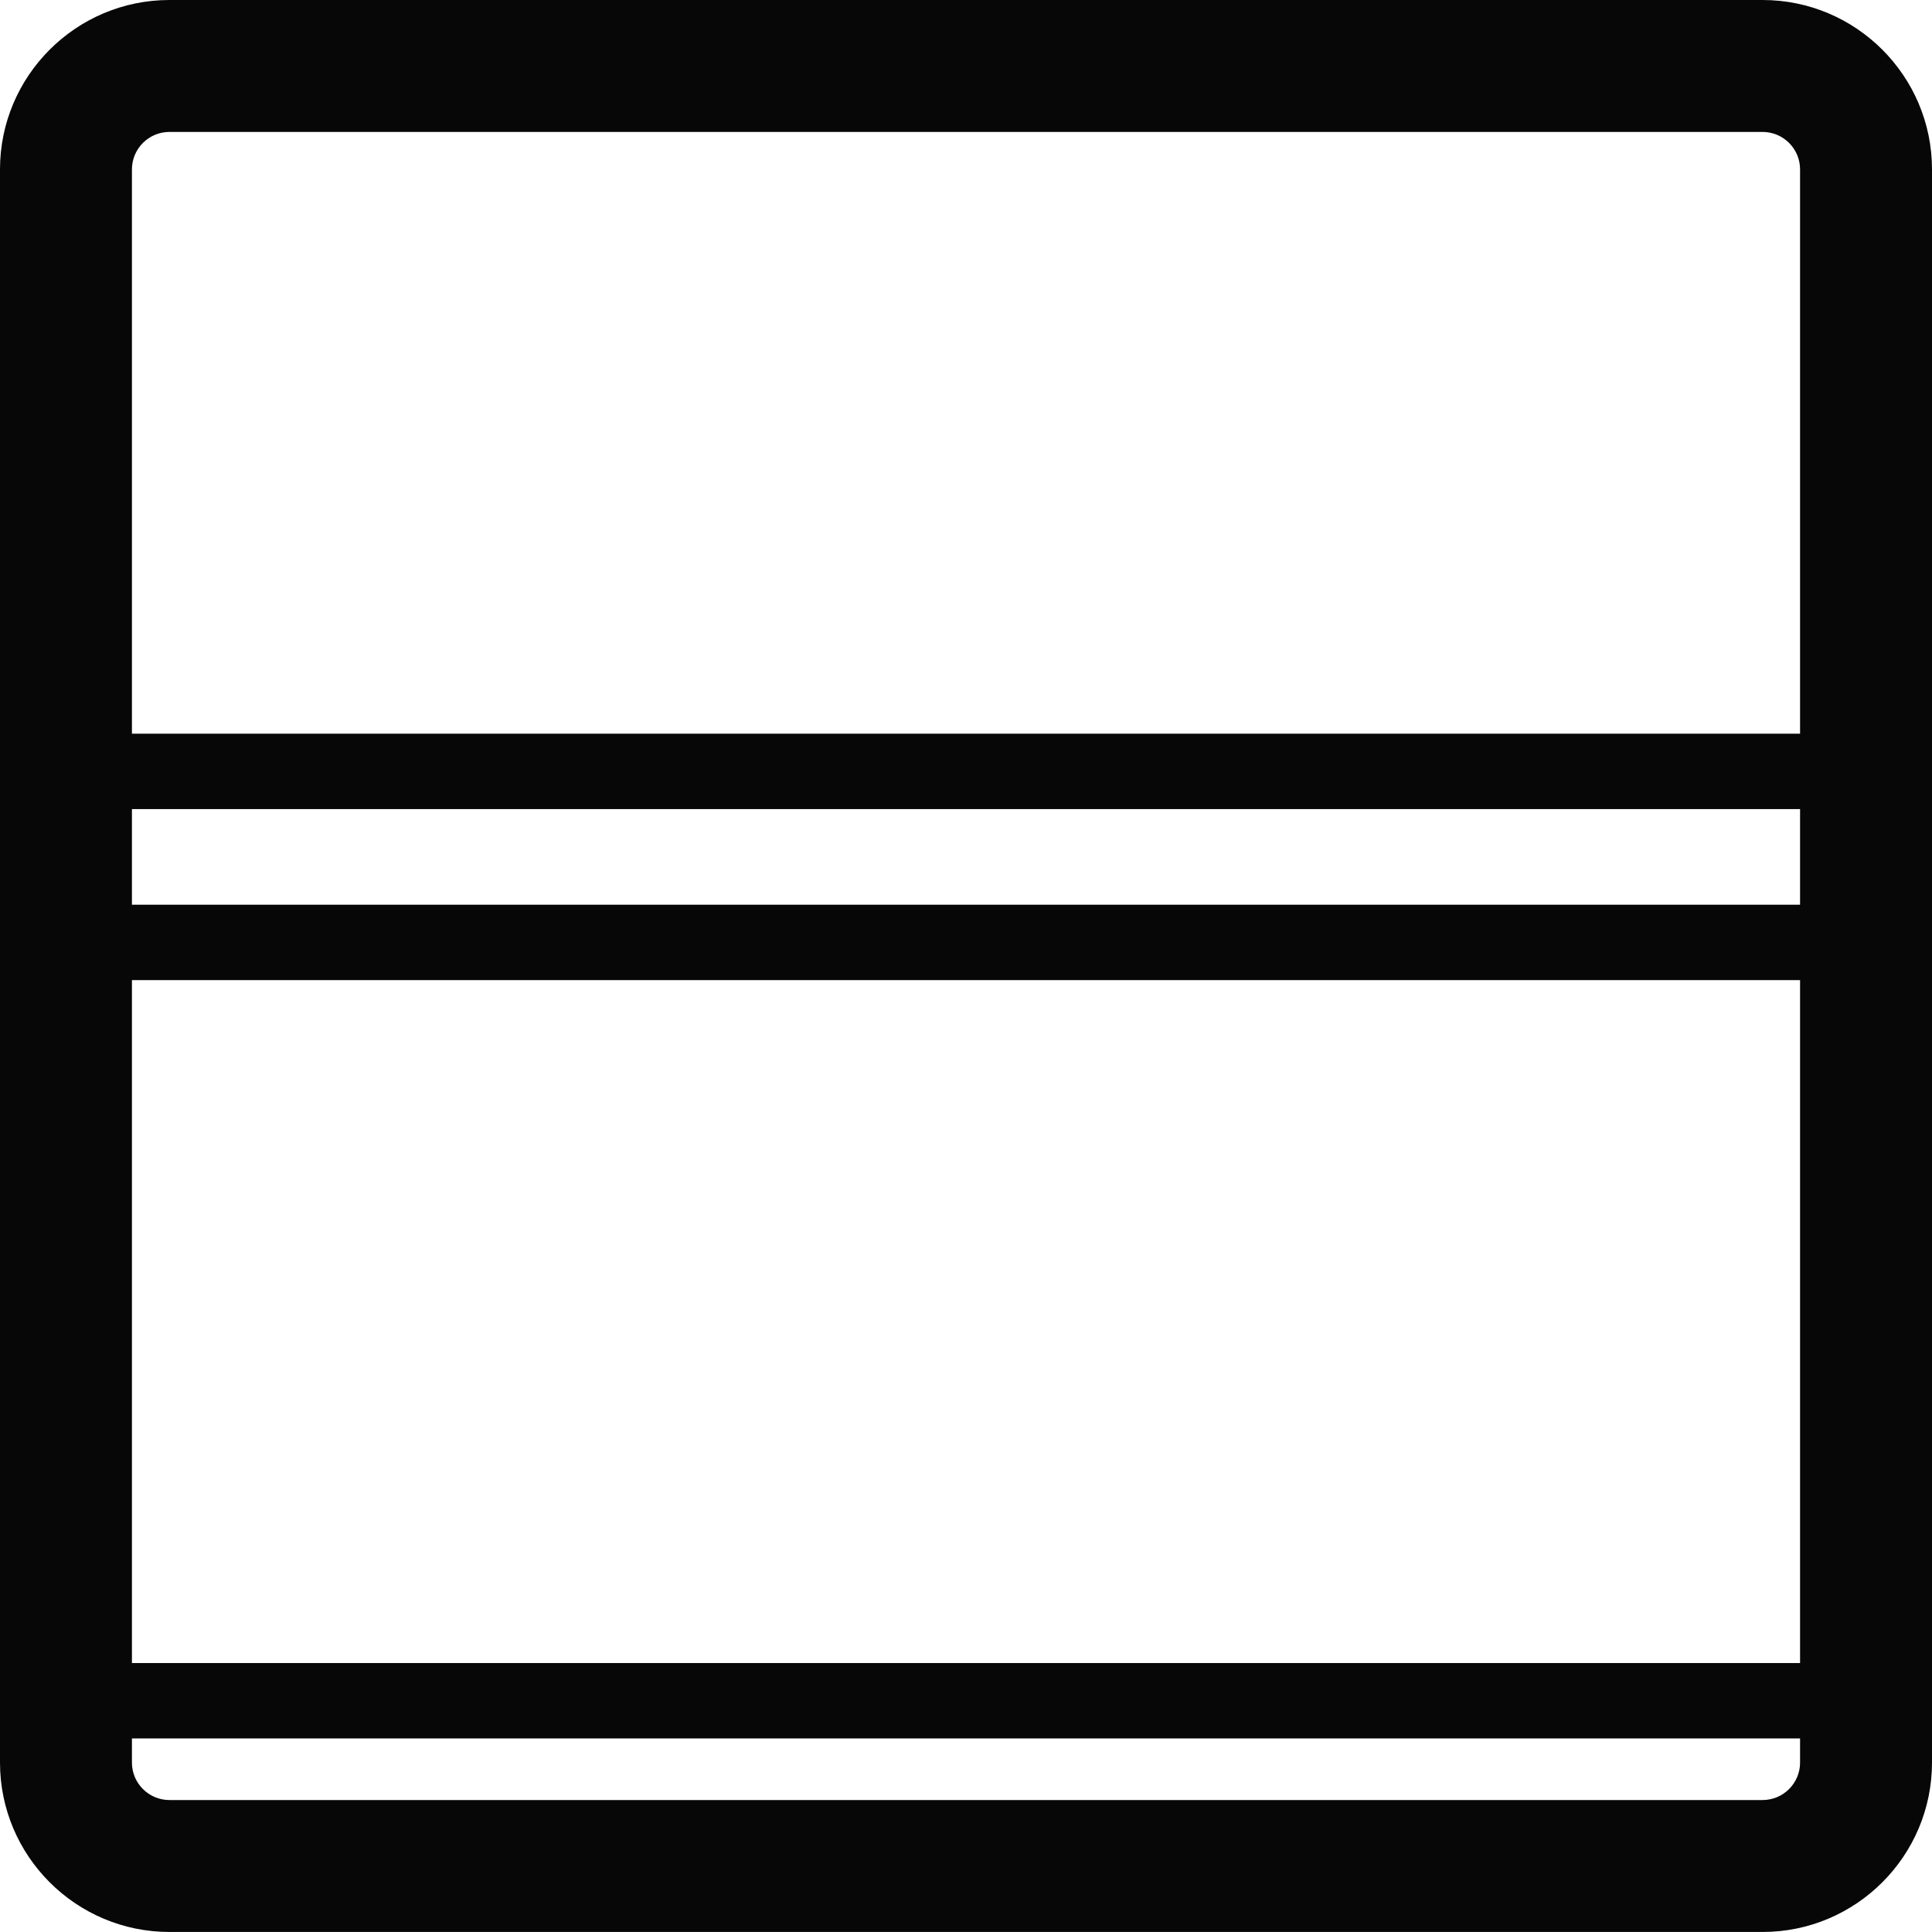 <?xml version="1.0" encoding="UTF-8"?> <svg xmlns="http://www.w3.org/2000/svg" width="180" height="180" viewBox="0 0 180 180" fill="none"><path d="M15.784 12.292C13.859 12.292 12.292 13.858 12.292 15.782V164.216C12.292 166.141 13.859 167.705 15.784 167.705H164.217C166.141 167.705 167.708 166.141 167.708 164.216V15.782C167.708 13.858 166.141 12.292 164.217 12.292H15.784ZM164.217 179.997H15.784C7.081 179.997 0 172.918 0 164.216V15.782C0 7.08 7.081 -1.27025e-06 15.784 -1.27025e-06H164.217C172.919 -1.27025e-06 180 7.08 180 15.782V164.216C180 172.918 172.919 179.997 164.217 179.997Z" fill="#070707"></path><path d="M173.288 75.38H6.713V68.356H173.288V75.38Z" fill="#070707"></path><path d="M173.288 91.315H6.713V84.29H173.288V91.315Z" fill="#070707"></path><path d="M173.288 161.966H6.716V154.942H173.288V161.966Z" fill="#070707"></path></svg> 